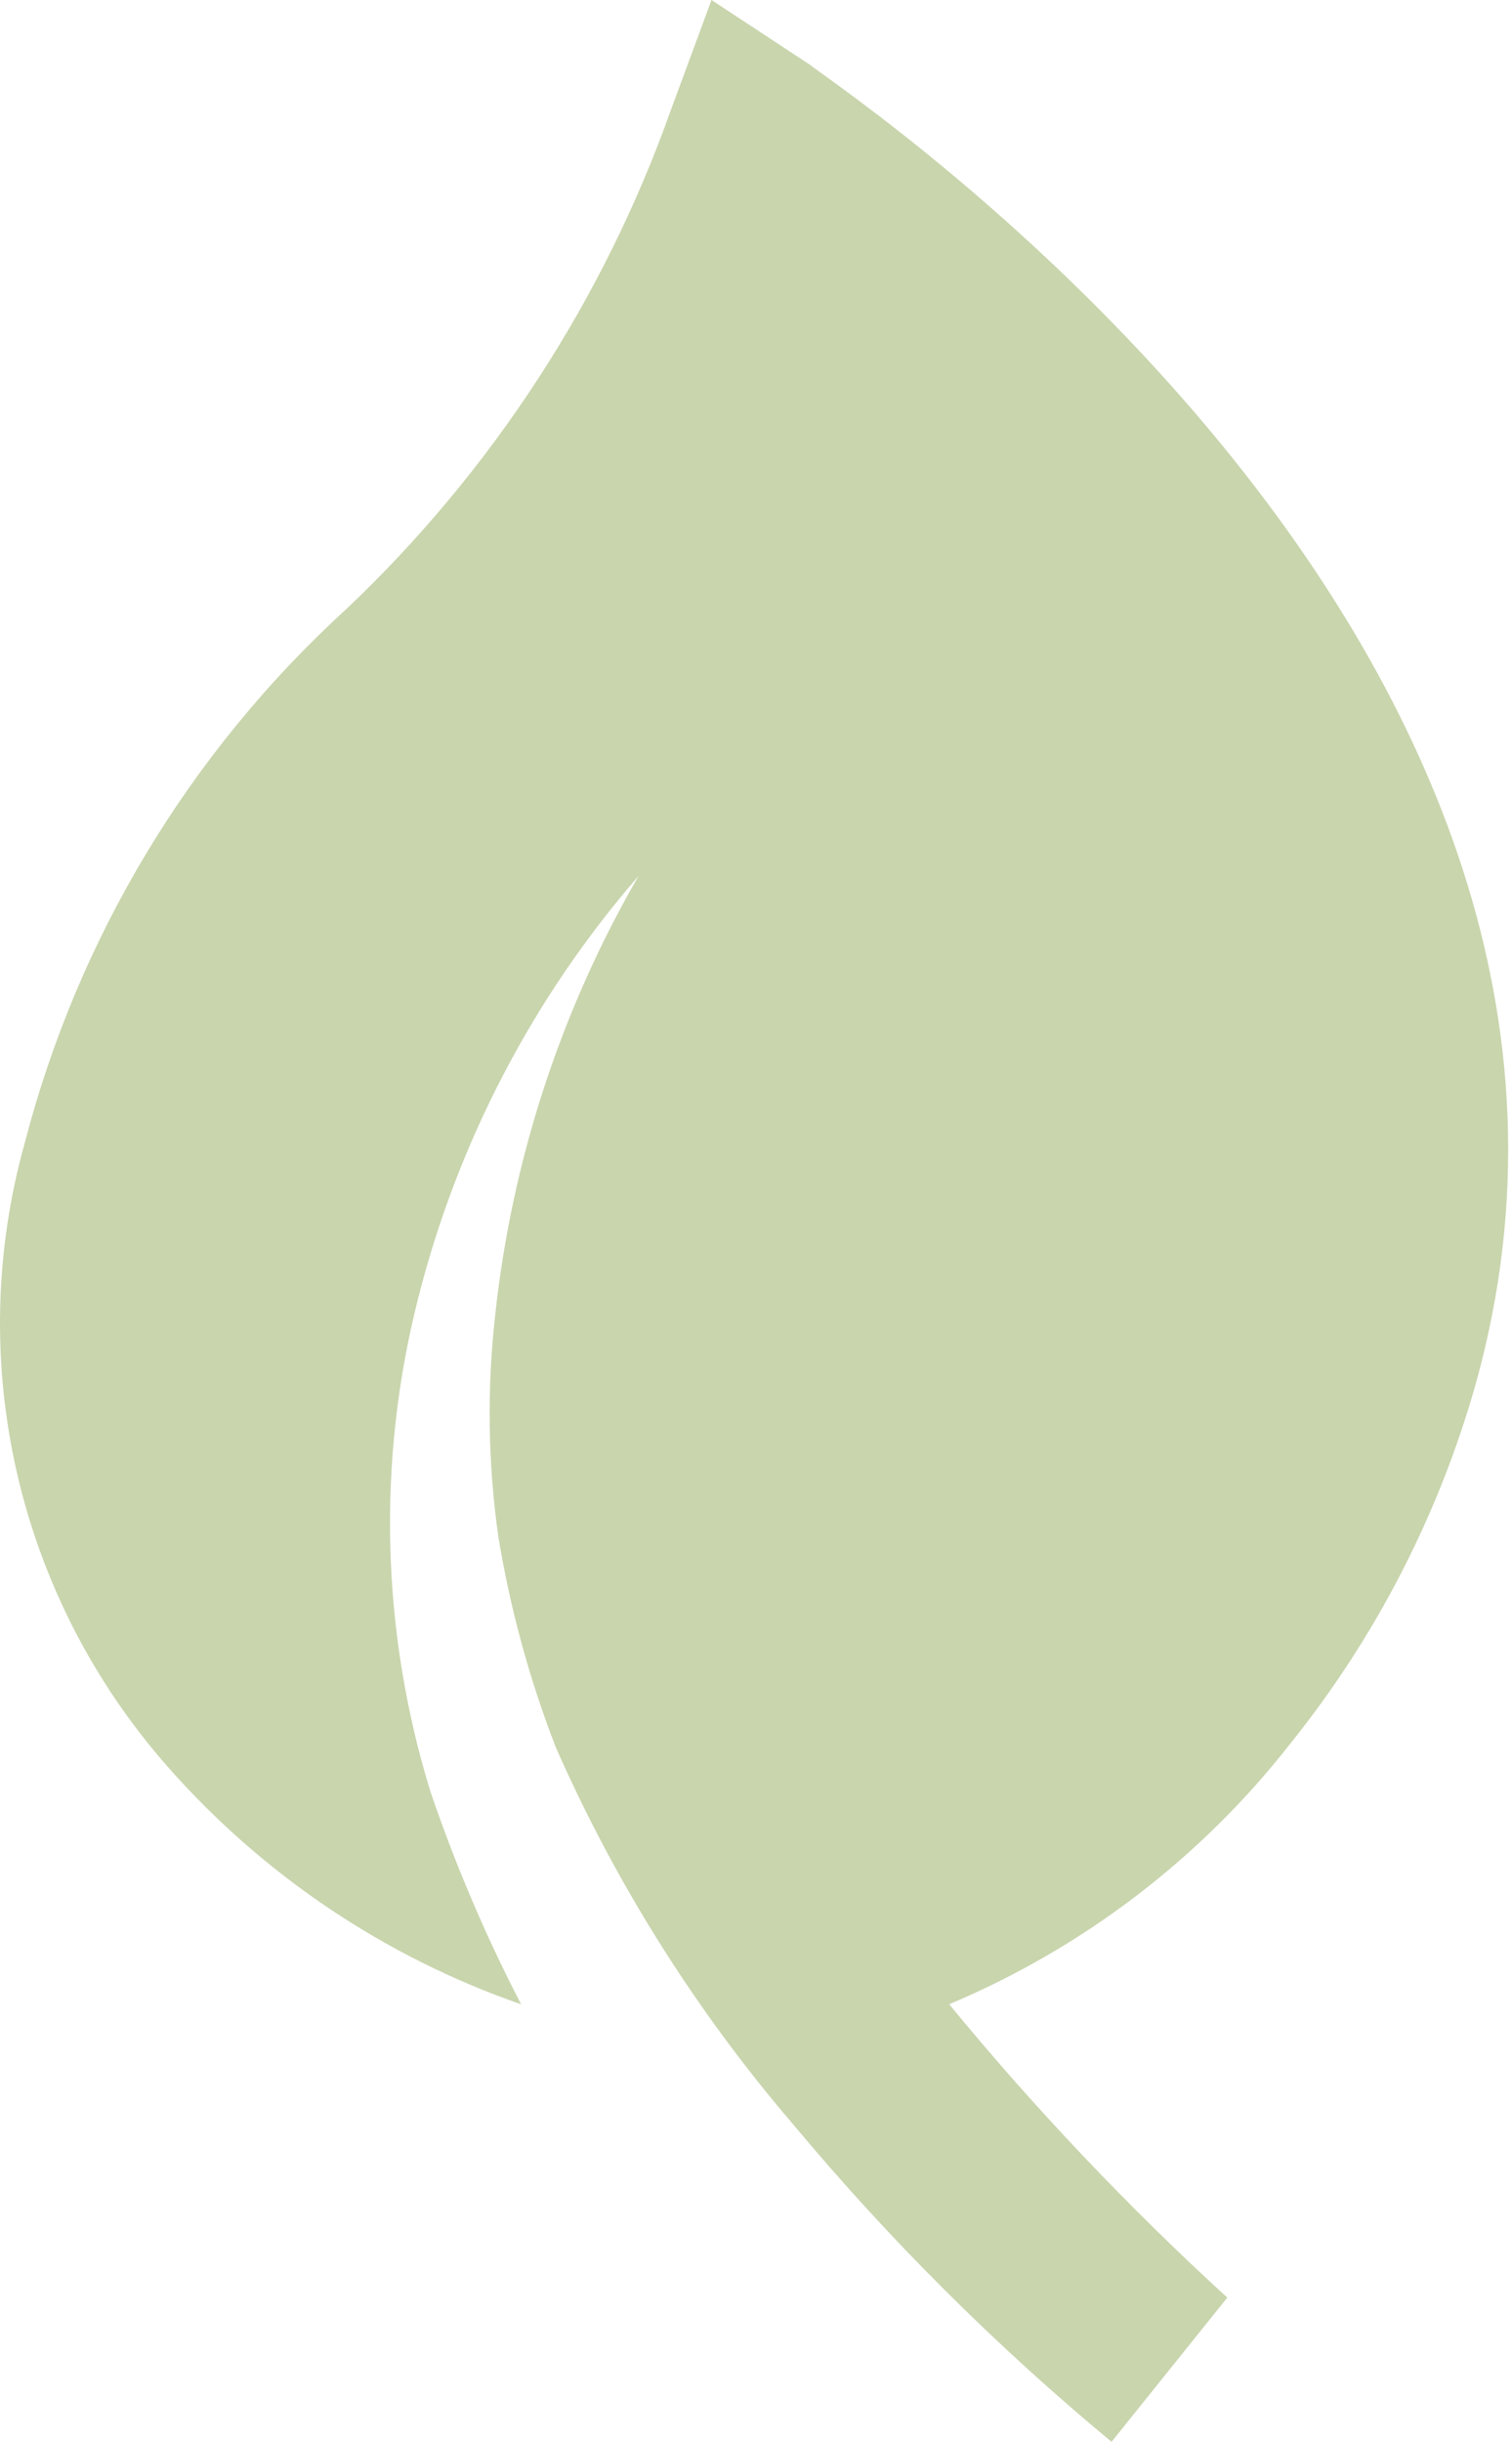 <?xml version="1.0" encoding="UTF-8"?> <svg xmlns="http://www.w3.org/2000/svg" width="140" height="226" viewBox="0 0 140 226" fill="none"> <path d="M74.956 5.97L65.88 -0L62.127 10.158C55.889 27.723 45.588 43.558 32.061 56.376C17.559 69.614 7.218 86.779 2.289 105.793C-0.494 115.737 -0.743 126.225 1.566 136.304C3.875 146.382 8.668 155.73 15.509 163.497C24.341 173.537 35.623 181.121 48.252 185.507C44.962 179.16 42.153 172.576 39.851 165.81C35.29 150.993 34.893 135.218 38.704 120.215C42.355 105.744 49.349 92.338 59.126 81.071C51.938 93.499 47.423 107.293 45.867 121.575C45.08 128.435 45.172 135.37 46.14 142.211C47.236 148.89 49.024 155.439 51.475 161.752C57.049 174.388 64.453 186.139 73.448 196.628C82.353 207.298 92.219 217.131 102.921 226.001L113.638 212.653C104.423 204.222 95.817 195.148 87.887 185.5C100.336 180.267 111.231 171.936 119.537 161.3C127.41 151.481 133.229 140.178 136.649 128.061C155.677 59.808 77.968 8.388 74.956 5.97Z" fill="#8FA854" fill-opacity="0.48"></path> </svg> 